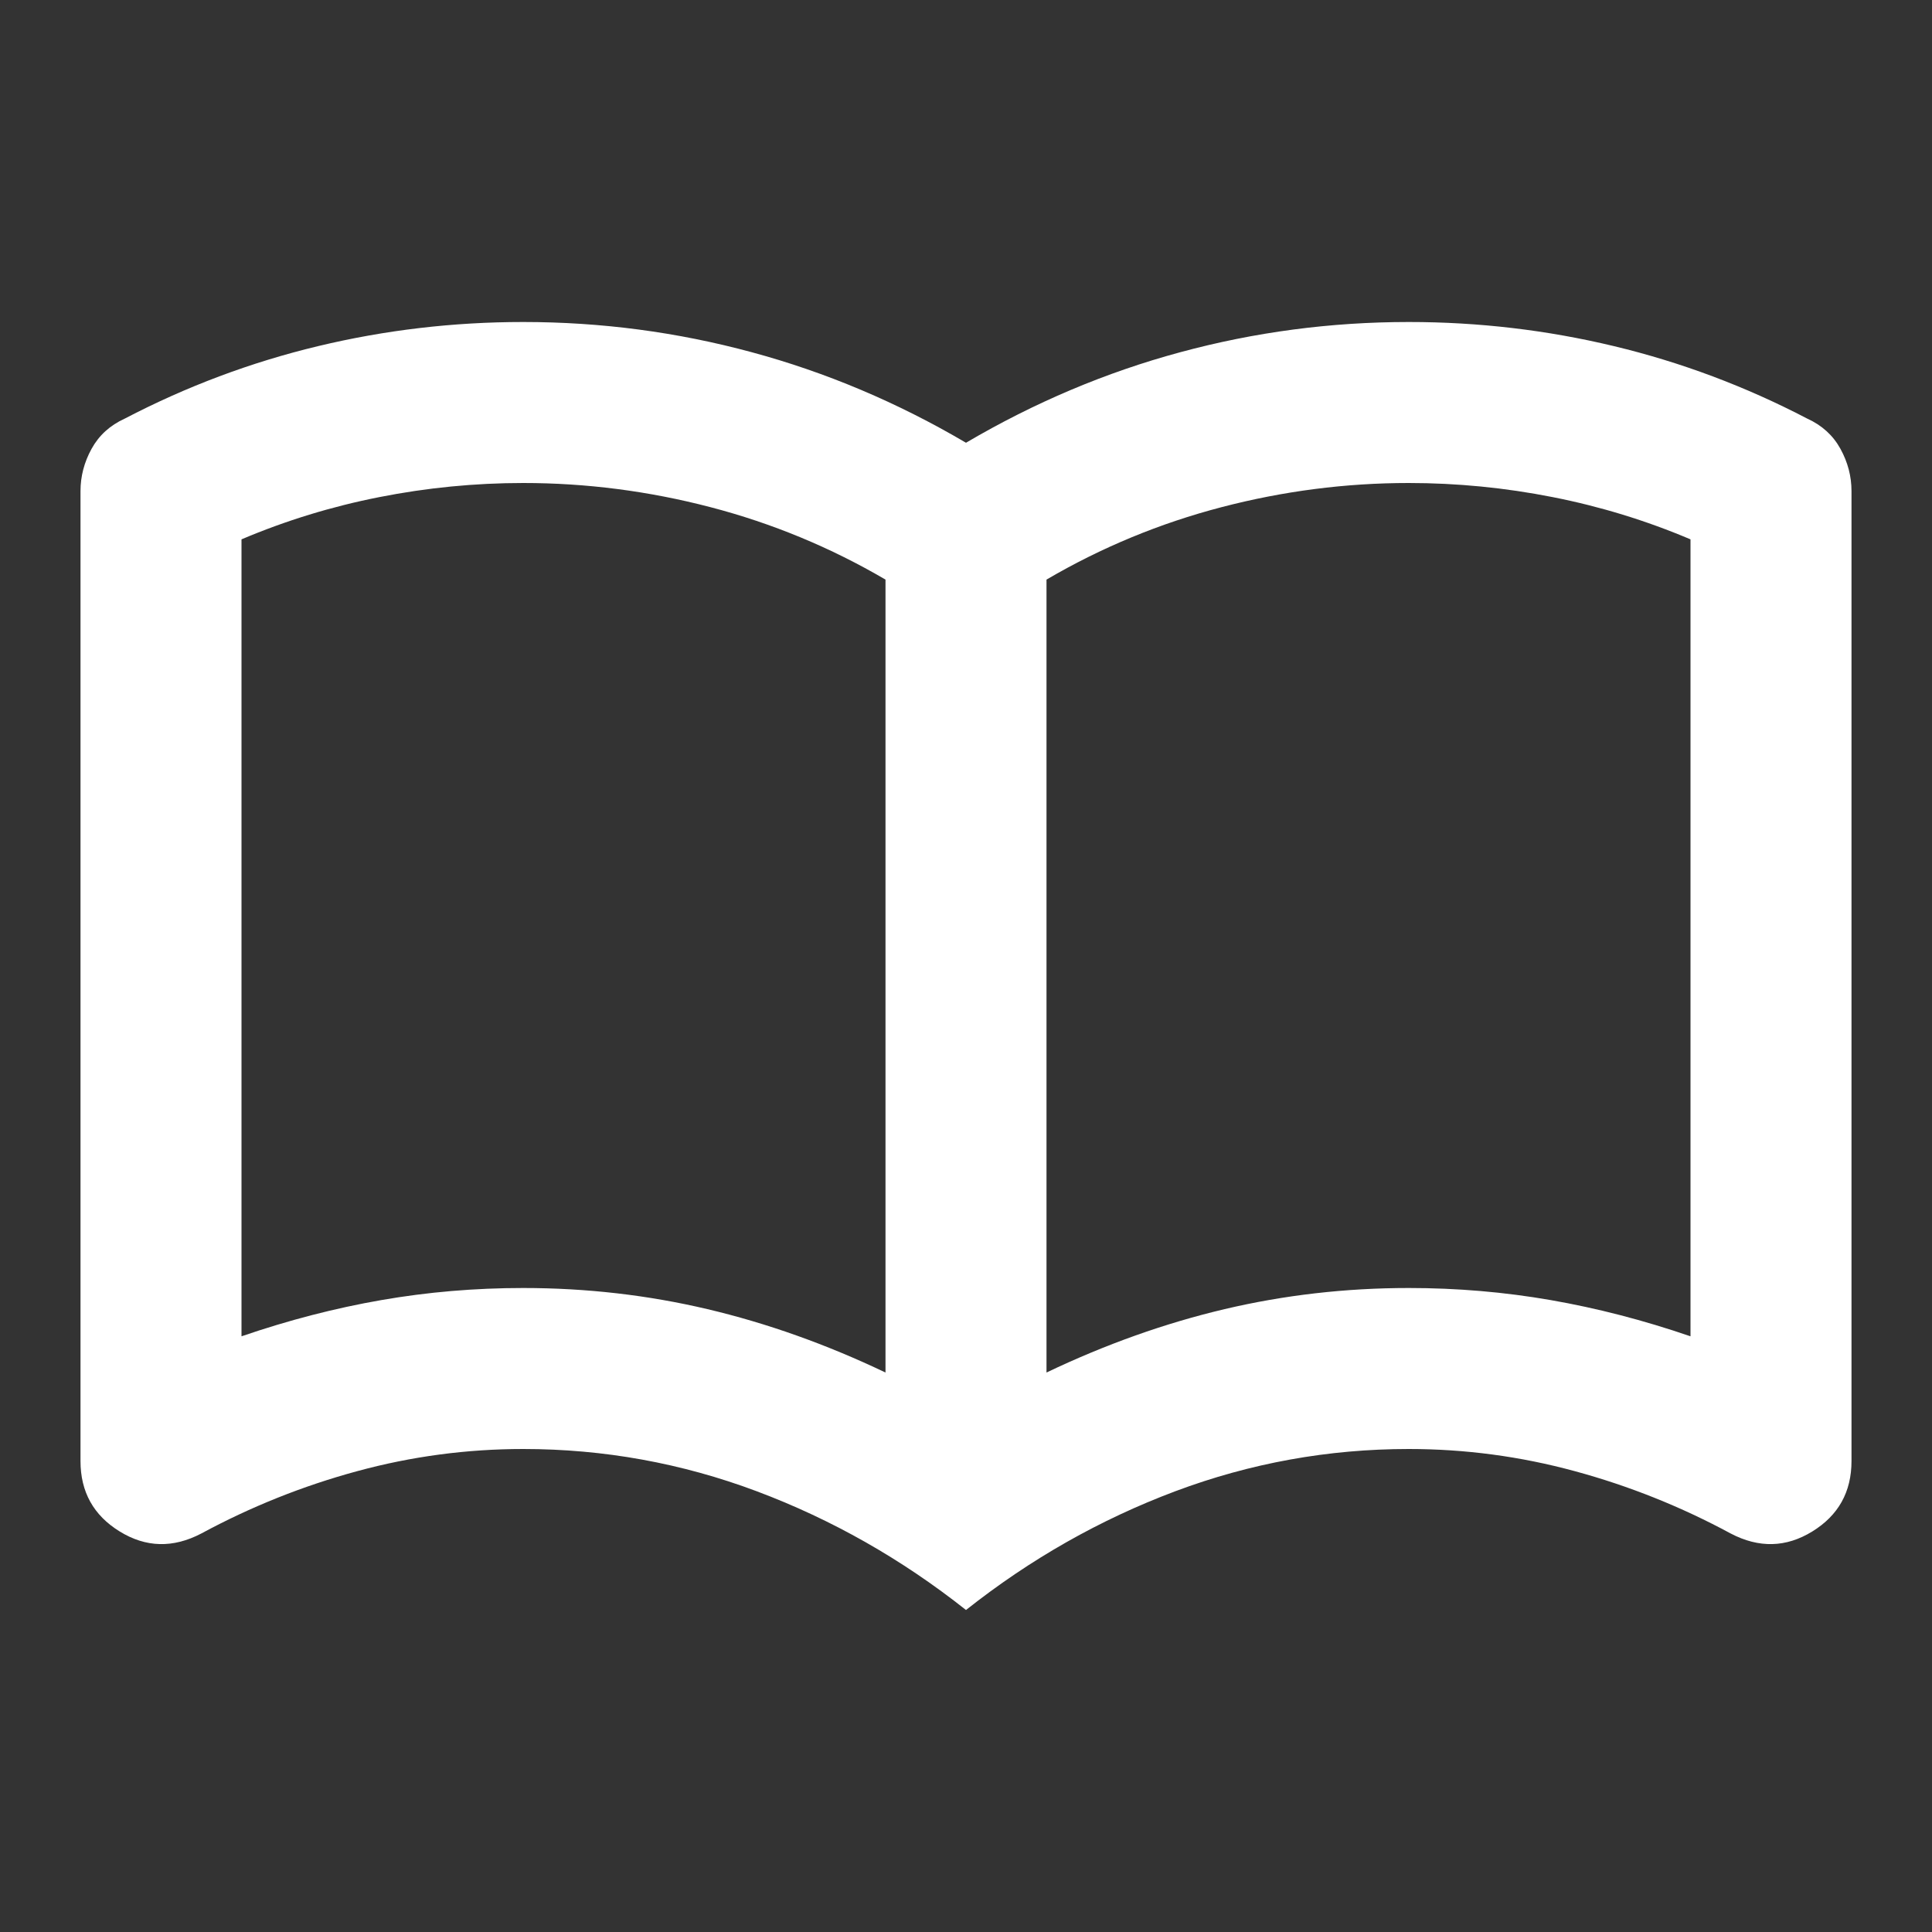 <svg width="60" height="60" viewBox="0 0 60 60" fill="none" xmlns="http://www.w3.org/2000/svg">
<rect x="0" y="0" width="60" height="60" fill="#333333" stroke="none"/>
<mask id="mask0_183_387" style="mask-type:alpha" maskUnits="userSpaceOnUse" x="0" y="0" width="60" height="60">
<rect width="60" height="60" fill="#D9D9D9"/>
</mask>
<g mask="url(#mask0_183_387)">
<path d="M16.25 40C18.208 40 20.115 40.219 21.969 40.656C23.823 41.094 25.667 41.75 27.5 42.625V18C25.792 17 23.979 16.25 22.062 15.75C20.146 15.25 18.208 15 16.25 15C14.75 15 13.26 15.146 11.781 15.438C10.302 15.729 8.875 16.167 7.5 16.75V41.5C8.958 41 10.406 40.625 11.844 40.375C13.281 40.125 14.75 40 16.25 40ZM32.5 42.625C34.333 41.75 36.177 41.094 38.031 40.656C39.885 40.219 41.792 40 43.75 40C45.25 40 46.719 40.125 48.156 40.375C49.594 40.625 51.042 41 52.5 41.5V16.75C51.125 16.167 49.698 15.729 48.219 15.438C46.74 15.146 45.25 15 43.75 15C41.792 15 39.854 15.25 37.938 15.75C36.021 16.25 34.208 17 32.5 18V42.625ZM30 50C28 48.417 25.833 47.188 23.5 46.312C21.167 45.438 18.75 45 16.25 45C14.5 45 12.781 45.229 11.094 45.688C9.406 46.146 7.792 46.792 6.25 47.625C5.375 48.083 4.531 48.062 3.719 47.562C2.906 47.062 2.5 46.333 2.5 45.375V15.25C2.5 14.792 2.615 14.354 2.844 13.938C3.073 13.521 3.417 13.208 3.875 13C5.792 12 7.792 11.25 9.875 10.75C11.958 10.25 14.083 10 16.25 10C18.667 10 21.031 10.312 23.344 10.938C25.656 11.562 27.875 12.5 30 13.75C32.125 12.5 34.344 11.562 36.656 10.938C38.969 10.312 41.333 10 43.75 10C45.917 10 48.042 10.25 50.125 10.75C52.208 11.25 54.208 12 56.125 13C56.583 13.208 56.927 13.521 57.156 13.938C57.385 14.354 57.5 14.792 57.5 15.25V45.375C57.5 46.333 57.094 47.062 56.281 47.562C55.469 48.062 54.625 48.083 53.75 47.625C52.208 46.792 50.594 46.146 48.906 45.688C47.219 45.229 45.5 45 43.75 45C41.25 45 38.833 45.438 36.5 46.312C34.167 47.188 32 48.417 30 50Z" fill="white"/>
</g>
</svg>
